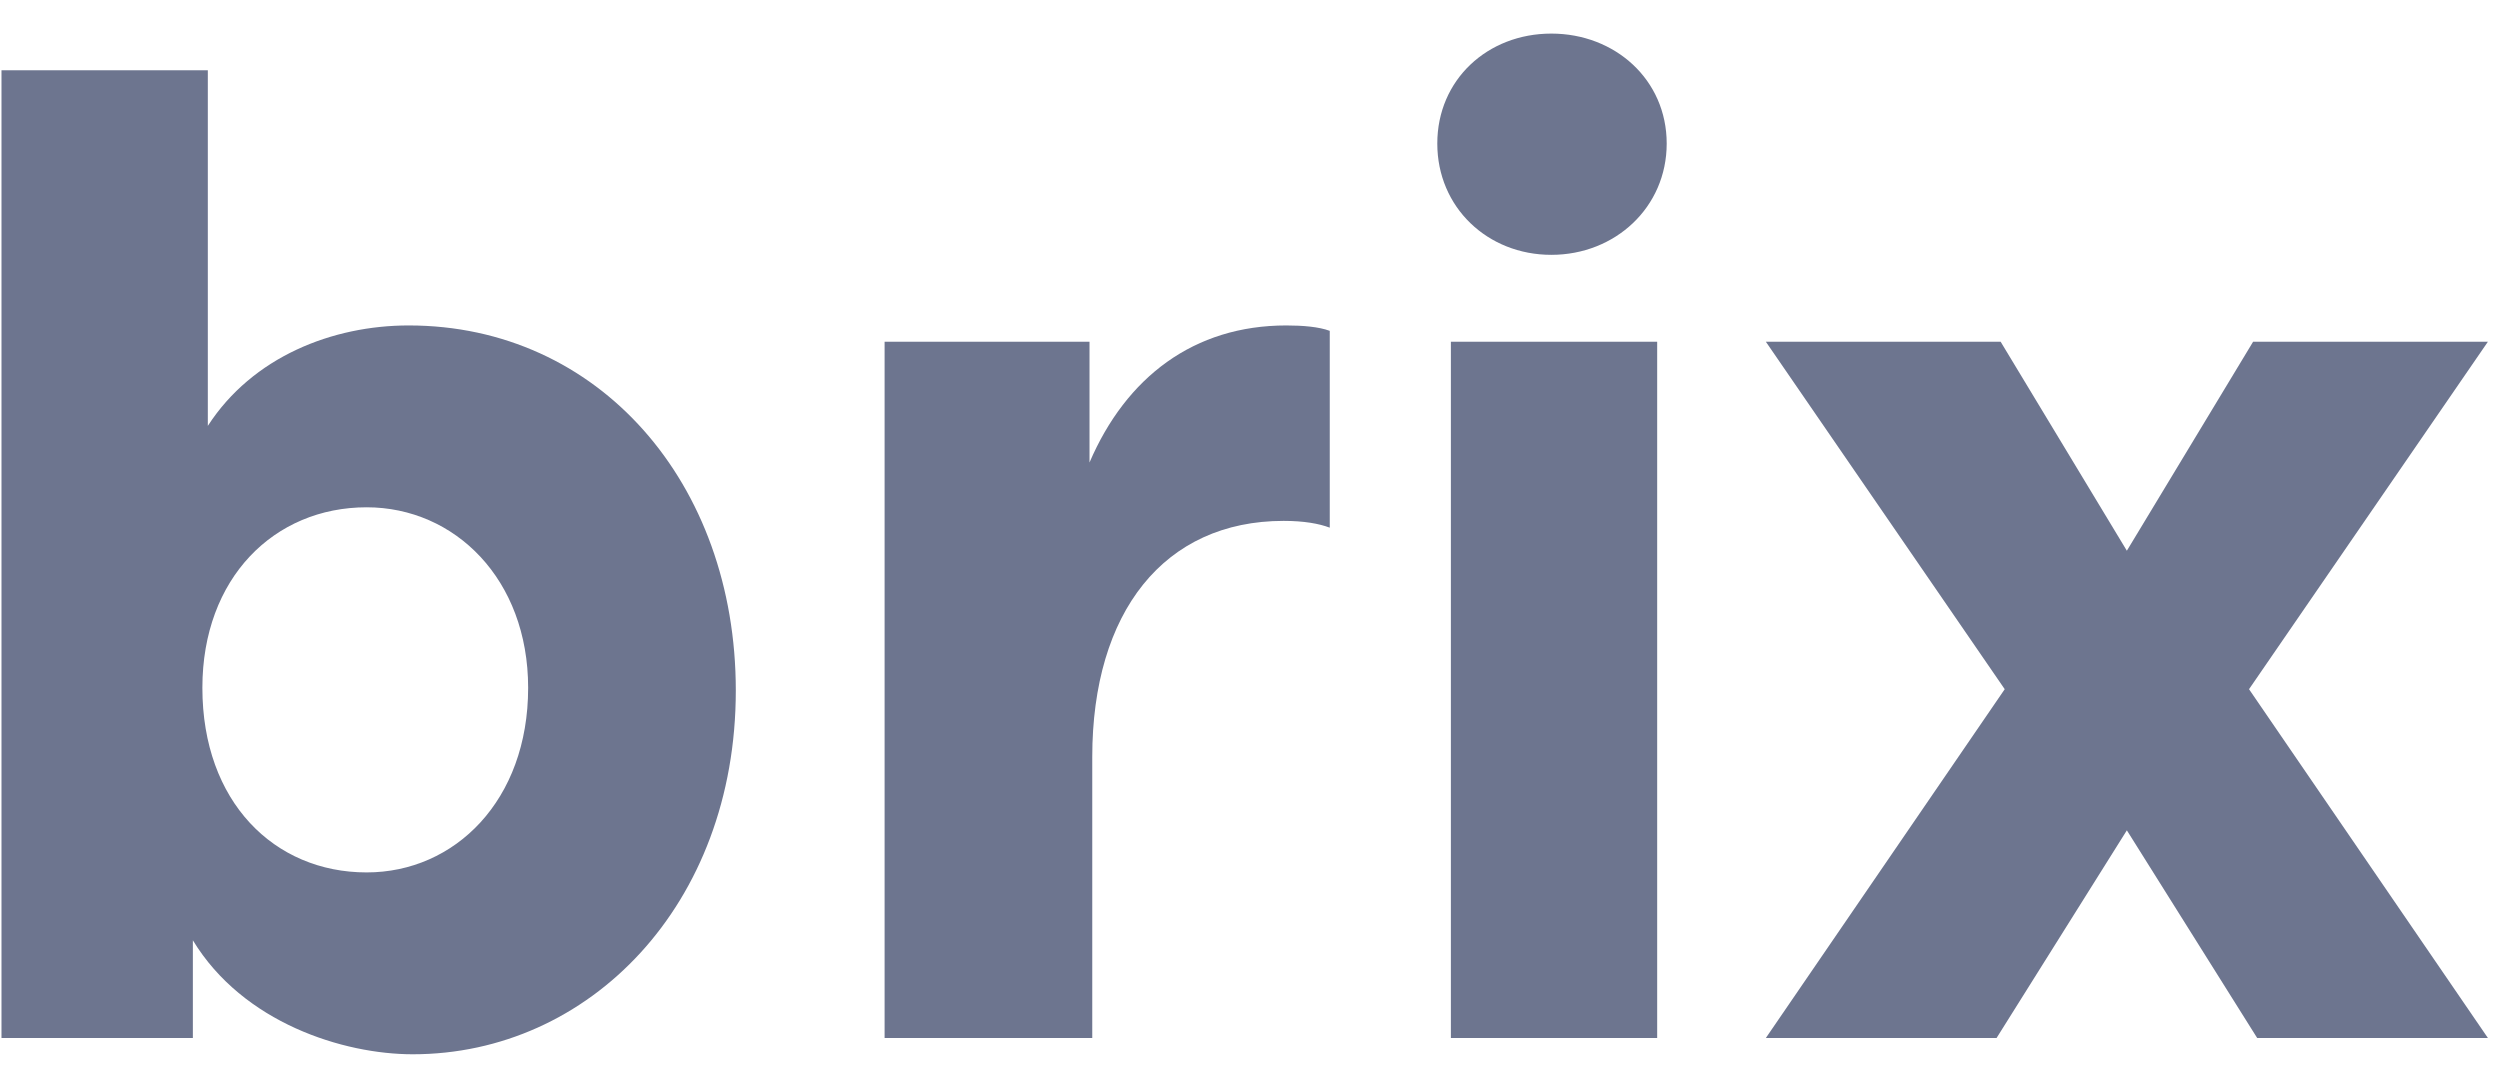 <svg xmlns="http://www.w3.org/2000/svg" width="62" height="27" viewBox="0 0 62 27" fill="none"><path d="M9.092 21.636C6.803 21.636 5.019 19.886 5.019 17.058C5.019 14.332 6.803 12.581 9.092 12.581C11.28 12.581 13.098 14.365 13.098 17.058C13.098 19.852 11.28 21.636 9.092 21.636ZM4.783 23.319C6.029 25.372 8.52 26.146 10.236 26.146C14.612 26.146 18.248 22.444 18.248 17.125C18.248 11.975 14.848 8.071 10.135 8.071C8.25 8.071 6.264 8.845 5.154 10.562V1.742H0.037V25.742H4.783V23.319Z" fill="#6D758F"></path><path d="M27.02 8.475H21.938V25.742H27.088V18.775C27.088 15.173 28.872 12.918 31.834 12.918C32.339 12.918 32.709 12.985 32.978 13.086V8.205C32.709 8.104 32.305 8.071 31.901 8.071C29.612 8.071 27.929 9.35 27.02 11.47V8.475Z" fill="#6D758F"></path><path d="M35.982 25.742H41.098V8.475H35.982V25.742ZM38.473 0.833C36.891 0.833 35.645 1.978 35.645 3.56C35.645 5.142 36.891 6.32 38.473 6.32C40.055 6.32 41.334 5.142 41.334 3.56C41.334 1.978 40.055 0.833 38.473 0.833Z" fill="#6D758F"></path><path d="M49.717 17.092L43.793 25.742H49.515L52.746 20.592L55.978 25.742H61.7L55.776 17.092L61.7 8.475H55.877L52.746 13.658L49.616 8.475H43.793L49.717 17.092Z" fill="#6D758F"></path></svg>
